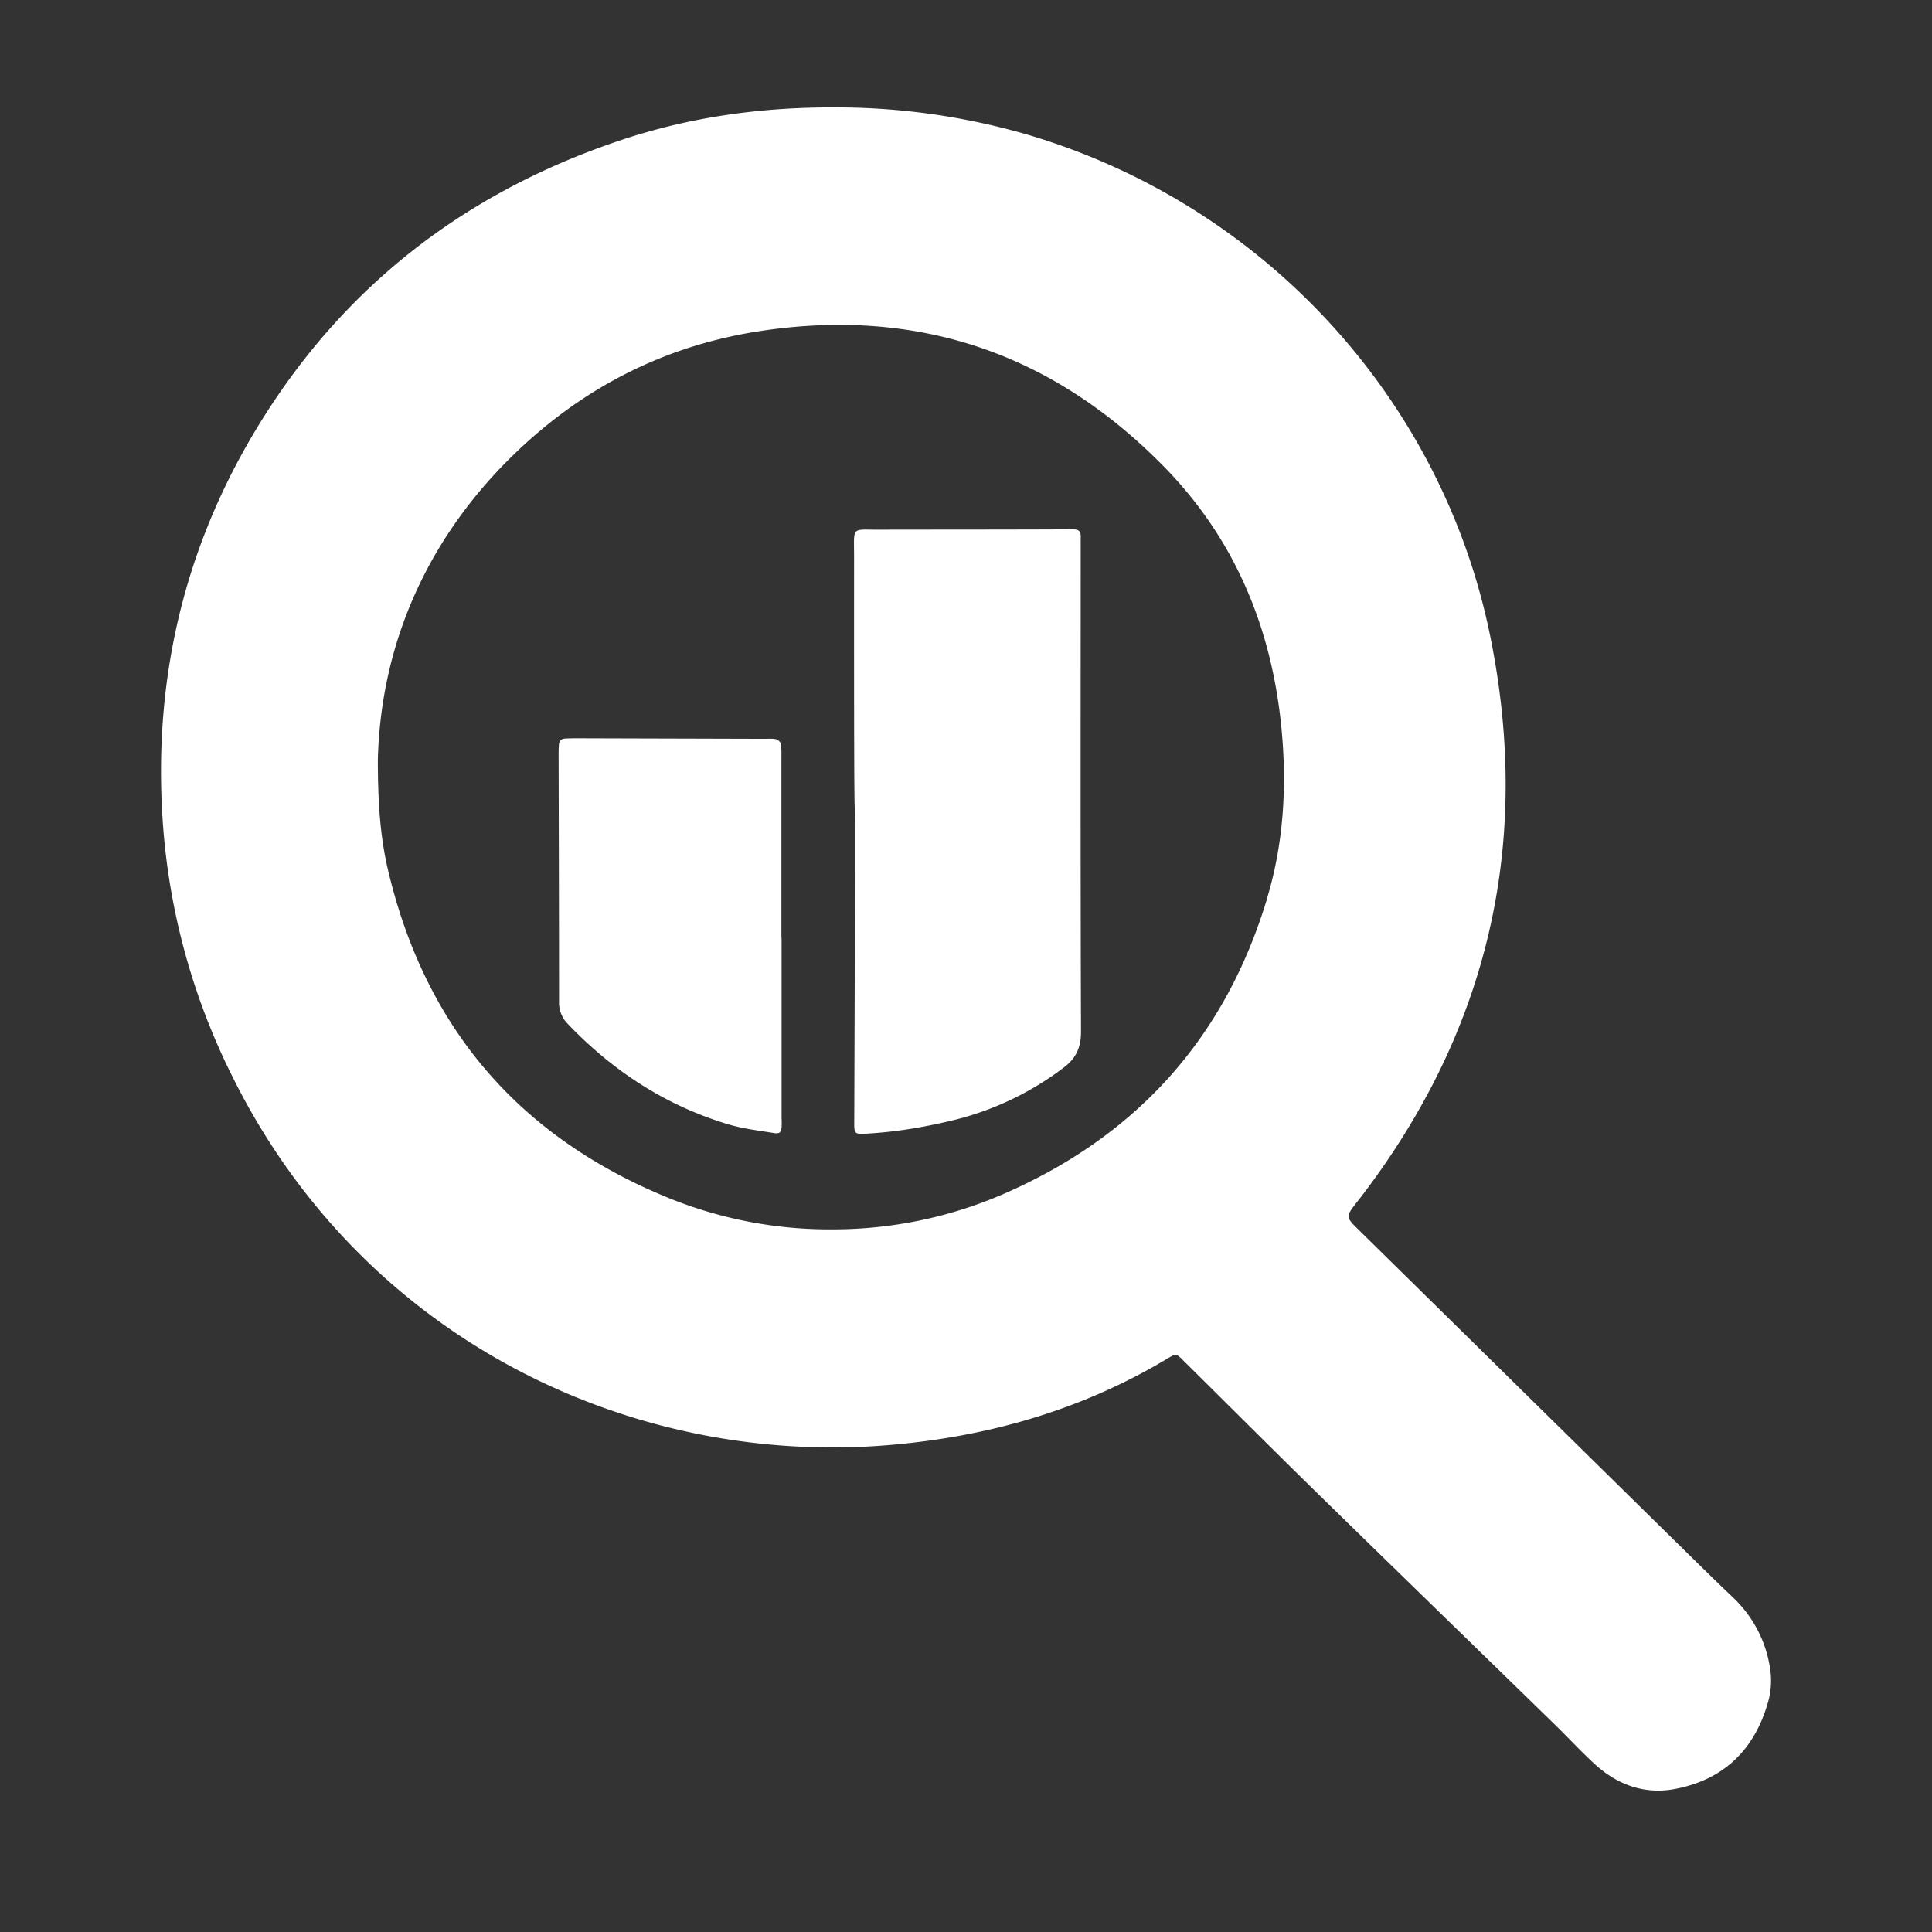 <svg width="44" height="44" fill="none" xmlns="http://www.w3.org/2000/svg"><rect width="100%" height="100%" fill="#333333" stroke="none"/><path d="M40.305 37.953a2.788 2.788 0 0 0-.852-1.586c-.4-.381-.795-.77-1.19-1.158l-7.32-7.2c-.3-.296-.302-.294-.03-.645.036-.046.073-.09.108-.138 2.909-3.819 3.87-8.104 2.909-12.78-1.083-5.27-5.04-9.728-10.463-11.36a15.583 15.583 0 0 0-4.48-.64c-1.642-.005-3.251.216-4.812.734C10.903 4.267 8.24 6.186 6.3 9.048c-1.98 2.922-2.837 6.161-2.592 9.685a15.29 15.29 0 0 0 1.56 5.734c2.965 6.03 9.106 8.945 14.997 8.442 2.251-.192 4.374-.8 6.322-1.968.2-.12.2-.116.36.042 1.025 1.014 2.044 2.034 3.074 3.042 1.802 1.762 3.61 3.516 5.414 5.275.302.295.588.608.901.891.514.465 1.132.682 1.815.551 1.104-.21 1.804-.89 2.113-1.97a1.81 1.81 0 0 0 .041-.82v.002Zm-11.44-17.516c-.958 3.21-3 5.465-6.078 6.784a9.77 9.77 0 0 1-3.827.777 9.73 9.73 0 0 1-3.71-.706c-3.416-1.385-5.561-3.875-6.41-7.465-.167-.709-.233-1.436-.235-2.508.063-2.697 1.173-5.264 3.454-7.3 1.496-1.332 3.234-2.165 5.212-2.473 3.616-.562 6.713.496 9.255 3.1 1.588 1.627 2.427 3.63 2.654 5.897.131 1.32.061 2.625-.317 3.894h.001Z" fill="#fff"/><path d="M19.45 12.605c0-.61-.052-.541.53-.542 1.485-.003 2.97-.001 4.455-.008.14 0 .181.05.178.173-.002.072-.001.145-.001.218 0 3.683-.006 7.367.007 11.05 0 .36-.112.605-.391.815a6.81 6.81 0 0 1-2.502 1.197c-.652.158-1.311.272-1.981.309-.289.015-.292.01-.29-.284.045-12.91-.01-1.695-.004-12.93v.002Zm-1.65 8.752v4.063c0 .073.005.145.002.218-.006.15-.038.189-.185.165-.344-.056-.695-.097-1.028-.196-1.426-.428-2.633-1.216-3.66-2.29a.689.689 0 0 1-.197-.509c0-1.878-.006-3.758-.01-5.637 0-.072.002-.145.008-.218.007-.082.057-.13.14-.133.103-.005.204-.006.306-.006l4.239.012c.087 0 .176-.009.26.01.044.01.102.067.109.11.017.113.012.23.012.347v4.064h.004Z" fill="#fff"/></svg>